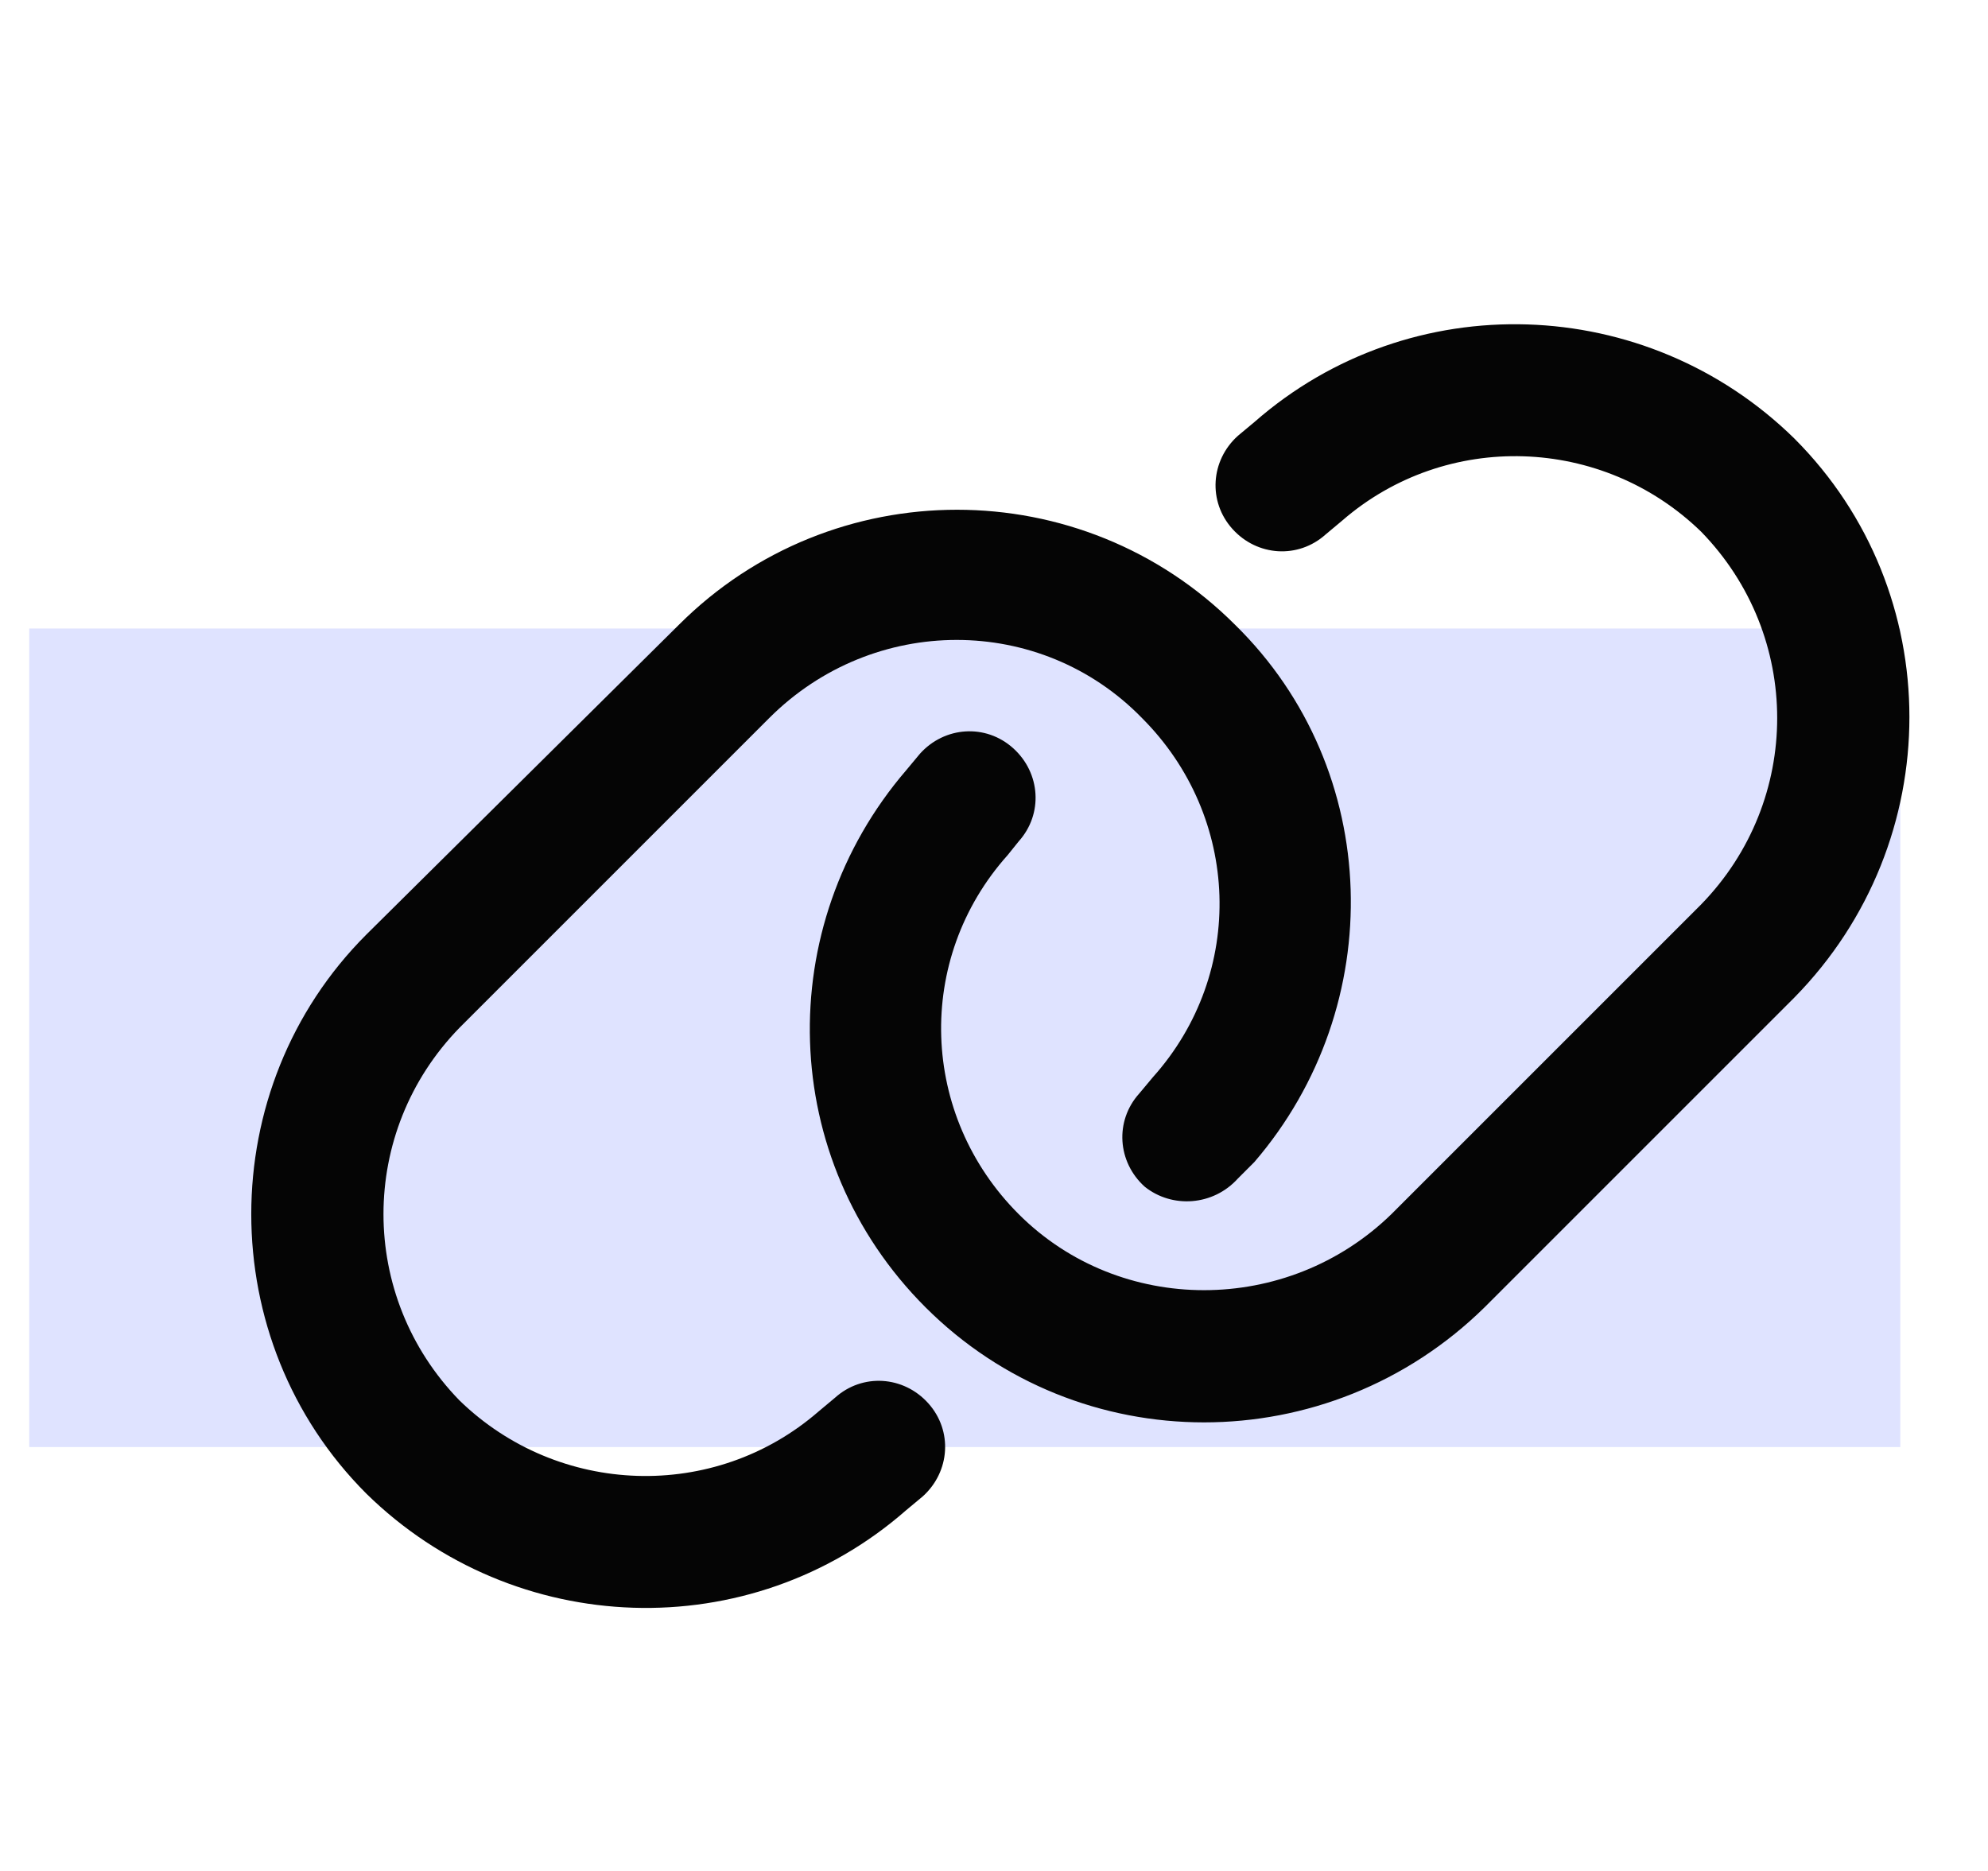 <svg width="34" height="32" viewBox="0 0 34 32" fill="none" xmlns="http://www.w3.org/2000/svg">
<rect width="14" height="32" transform="matrix(0 -1 -1 0 32.5 24.75)" fill="#DFE3FF"/>
<path d="M11.609 10.688C14.234 8.062 18.5 8.062 21.125 10.688C23.656 13.172 23.75 17.203 21.453 19.875L21.172 20.156C20.75 20.625 20.047 20.672 19.578 20.297C19.109 19.875 19.062 19.172 19.484 18.703L19.719 18.422C21.312 16.641 21.219 13.969 19.531 12.281C17.797 10.5 14.938 10.5 13.156 12.281L7.859 17.578C6.125 19.359 6.125 22.172 7.859 23.953C9.547 25.594 12.219 25.688 14 24.141L14.281 23.906C14.75 23.484 15.453 23.531 15.875 24C16.297 24.469 16.25 25.172 15.781 25.594L15.5 25.828C12.828 28.172 8.797 28.031 6.266 25.547C3.641 22.922 3.641 18.609 6.266 15.984L11.609 10.688ZM25.391 22.359C22.719 24.984 18.453 24.984 15.828 22.359C13.297 19.828 13.203 15.844 15.5 13.172L15.734 12.891C16.156 12.422 16.859 12.375 17.328 12.797C17.797 13.219 17.844 13.922 17.422 14.391L17.234 14.625C15.641 16.406 15.734 19.078 17.422 20.766C19.156 22.5 22.016 22.5 23.797 20.766L29.094 15.469C30.828 13.688 30.828 10.875 29.094 9.094C27.406 7.453 24.734 7.359 22.953 8.906L22.672 9.141C22.203 9.562 21.5 9.516 21.078 9.047C20.656 8.578 20.703 7.875 21.172 7.453L21.453 7.219C24.125 4.875 28.156 5.016 30.688 7.5C33.312 10.125 33.312 14.391 30.688 17.062L25.391 22.359Z" fill="#050505"/>
</svg>
